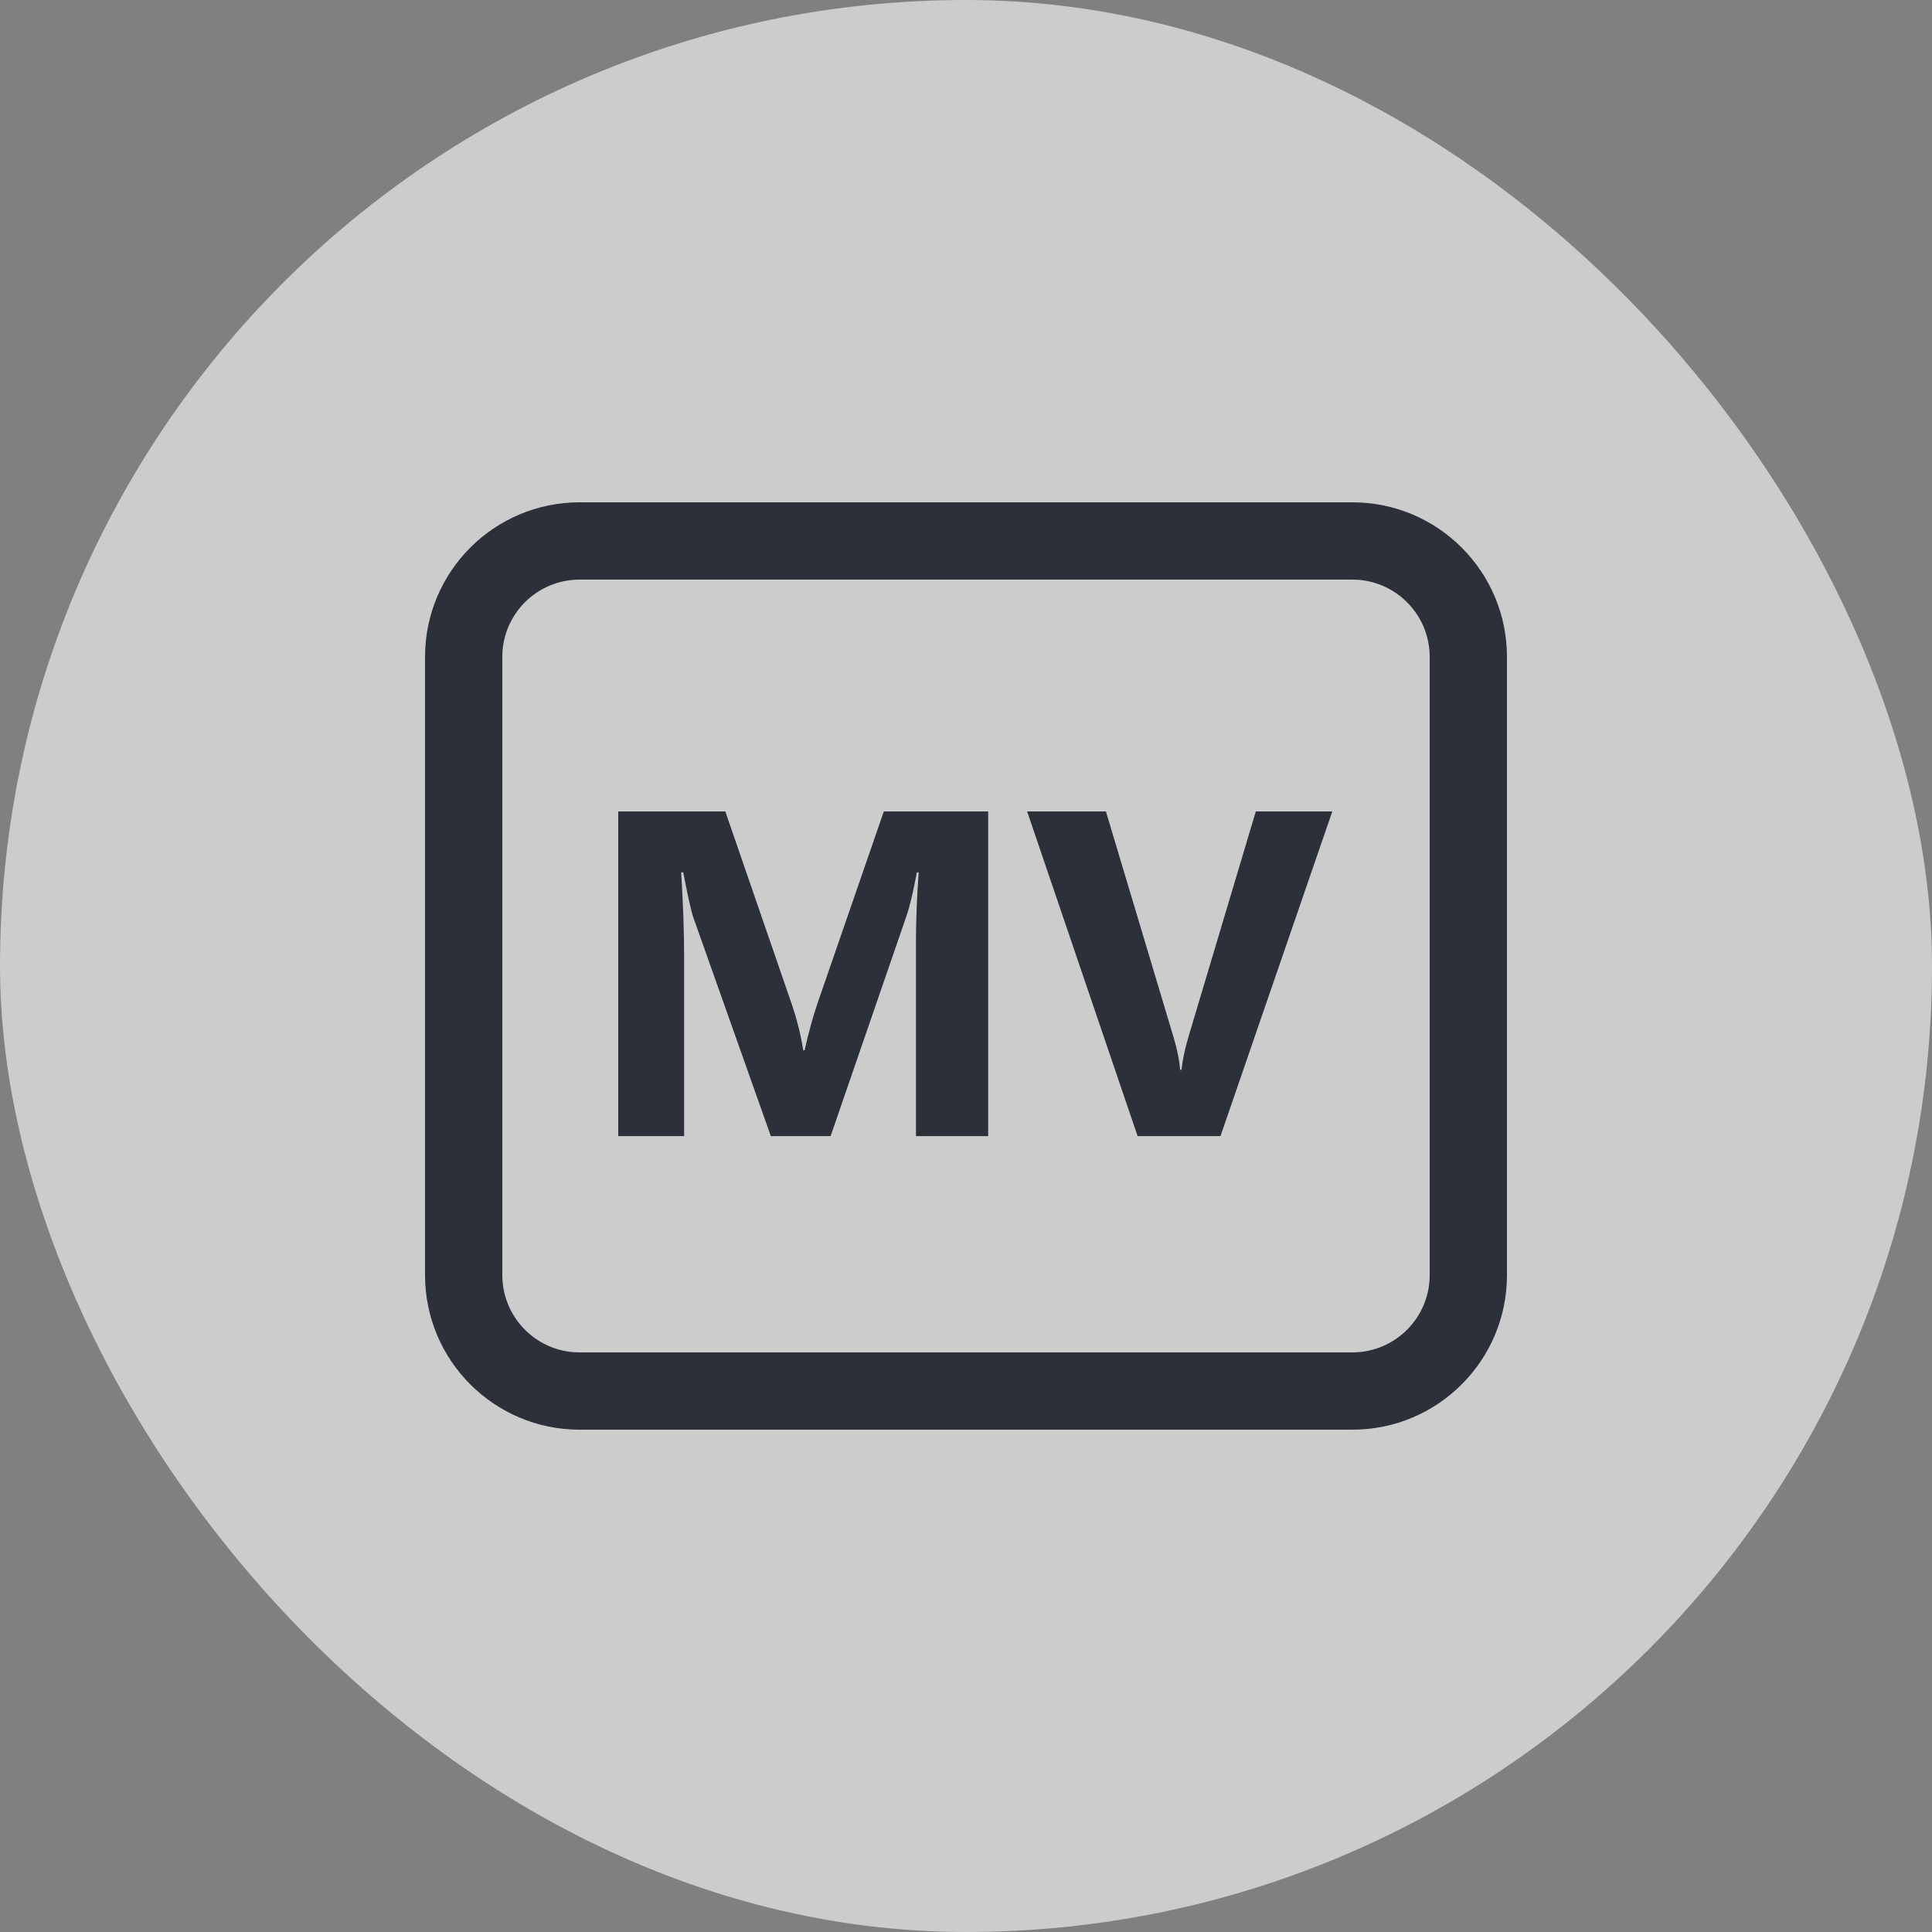 <?xml version="1.0" encoding="UTF-8"?>
<svg width="50px" height="50px" viewBox="0 0 50 50" version="1.1" xmlns="http://www.w3.org/2000/svg" xmlns:xlink="http://www.w3.org/1999/xlink">
    <rect x="0" y="0" width="50" height="50" fill="#808080" stroke="none"/>
    <title>ic_4</title>
    <g id="最终视觉" stroke="none" stroke-width="1" fill="none" fill-rule="evenodd">
        <g id="ic_4">
            <rect id="矩形备份-10" fill="#FFFFFF" opacity="0.6" x="0" y="0" width="50" height="50" rx="25"></rect>
            <g id="编组-50" transform="translate(11, 13)" fill="#2C3039" fill-rule="nonzero">
                <path d="M24,0 C26.209,0 28,1.791 28,4 L28,20 C28,22.209 26.209,24 24,24 L4,24 C1.791,24 0,22.209 0,20 L0,4 C0,1.791 1.791,0 4,0 L24,0 Z M24,2 L4,2 C2.946,2 2.082,2.816 2.005,3.851 L2,4 L2,20 C2,21.054 2.816,21.918 3.851,21.995 L4,22 L24,22 C25.054,22 25.918,21.184 25.995,20.149 L26,20 L26,4 C26,2.946 25.184,2.082 24.149,2.005 L24,2 Z" id="矩形"></path>
                <path d="M6.705,16.402 L6.705,11.756 C6.705,11.131 6.68,10.404 6.629,9.576 L6.629,9.576 L6.682,9.576 C6.803,10.205 6.891,10.596 6.945,10.748 L6.945,10.748 L8.949,16.402 L10.496,16.402 L12.465,10.689 C12.543,10.463 12.631,10.092 12.729,9.576 L12.729,9.576 L12.775,9.576 C12.729,10.232 12.705,10.832 12.705,11.375 L12.705,11.375 L12.705,16.402 L14.574,16.402 L14.574,8 L11.873,8 L10.156,12.969 C10.039,13.312 9.928,13.717 9.822,14.182 L9.822,14.182 L9.787,14.182 C9.725,13.779 9.625,13.379 9.488,12.98 L9.488,12.98 L7.771,8 L5,8 L5,16.402 L6.705,16.402 Z M20.586,16.402 L23.48,8 L21.5,8 L19.76,13.824 C19.666,14.137 19.605,14.424 19.578,14.686 L19.578,14.686 L19.543,14.686 C19.523,14.443 19.467,14.164 19.373,13.848 L19.373,13.848 L17.621,8 L15.582,8 L18.441,16.402 L20.586,16.402 Z" id="MV"></path>
            </g>
        </g>
    </g>
</svg>